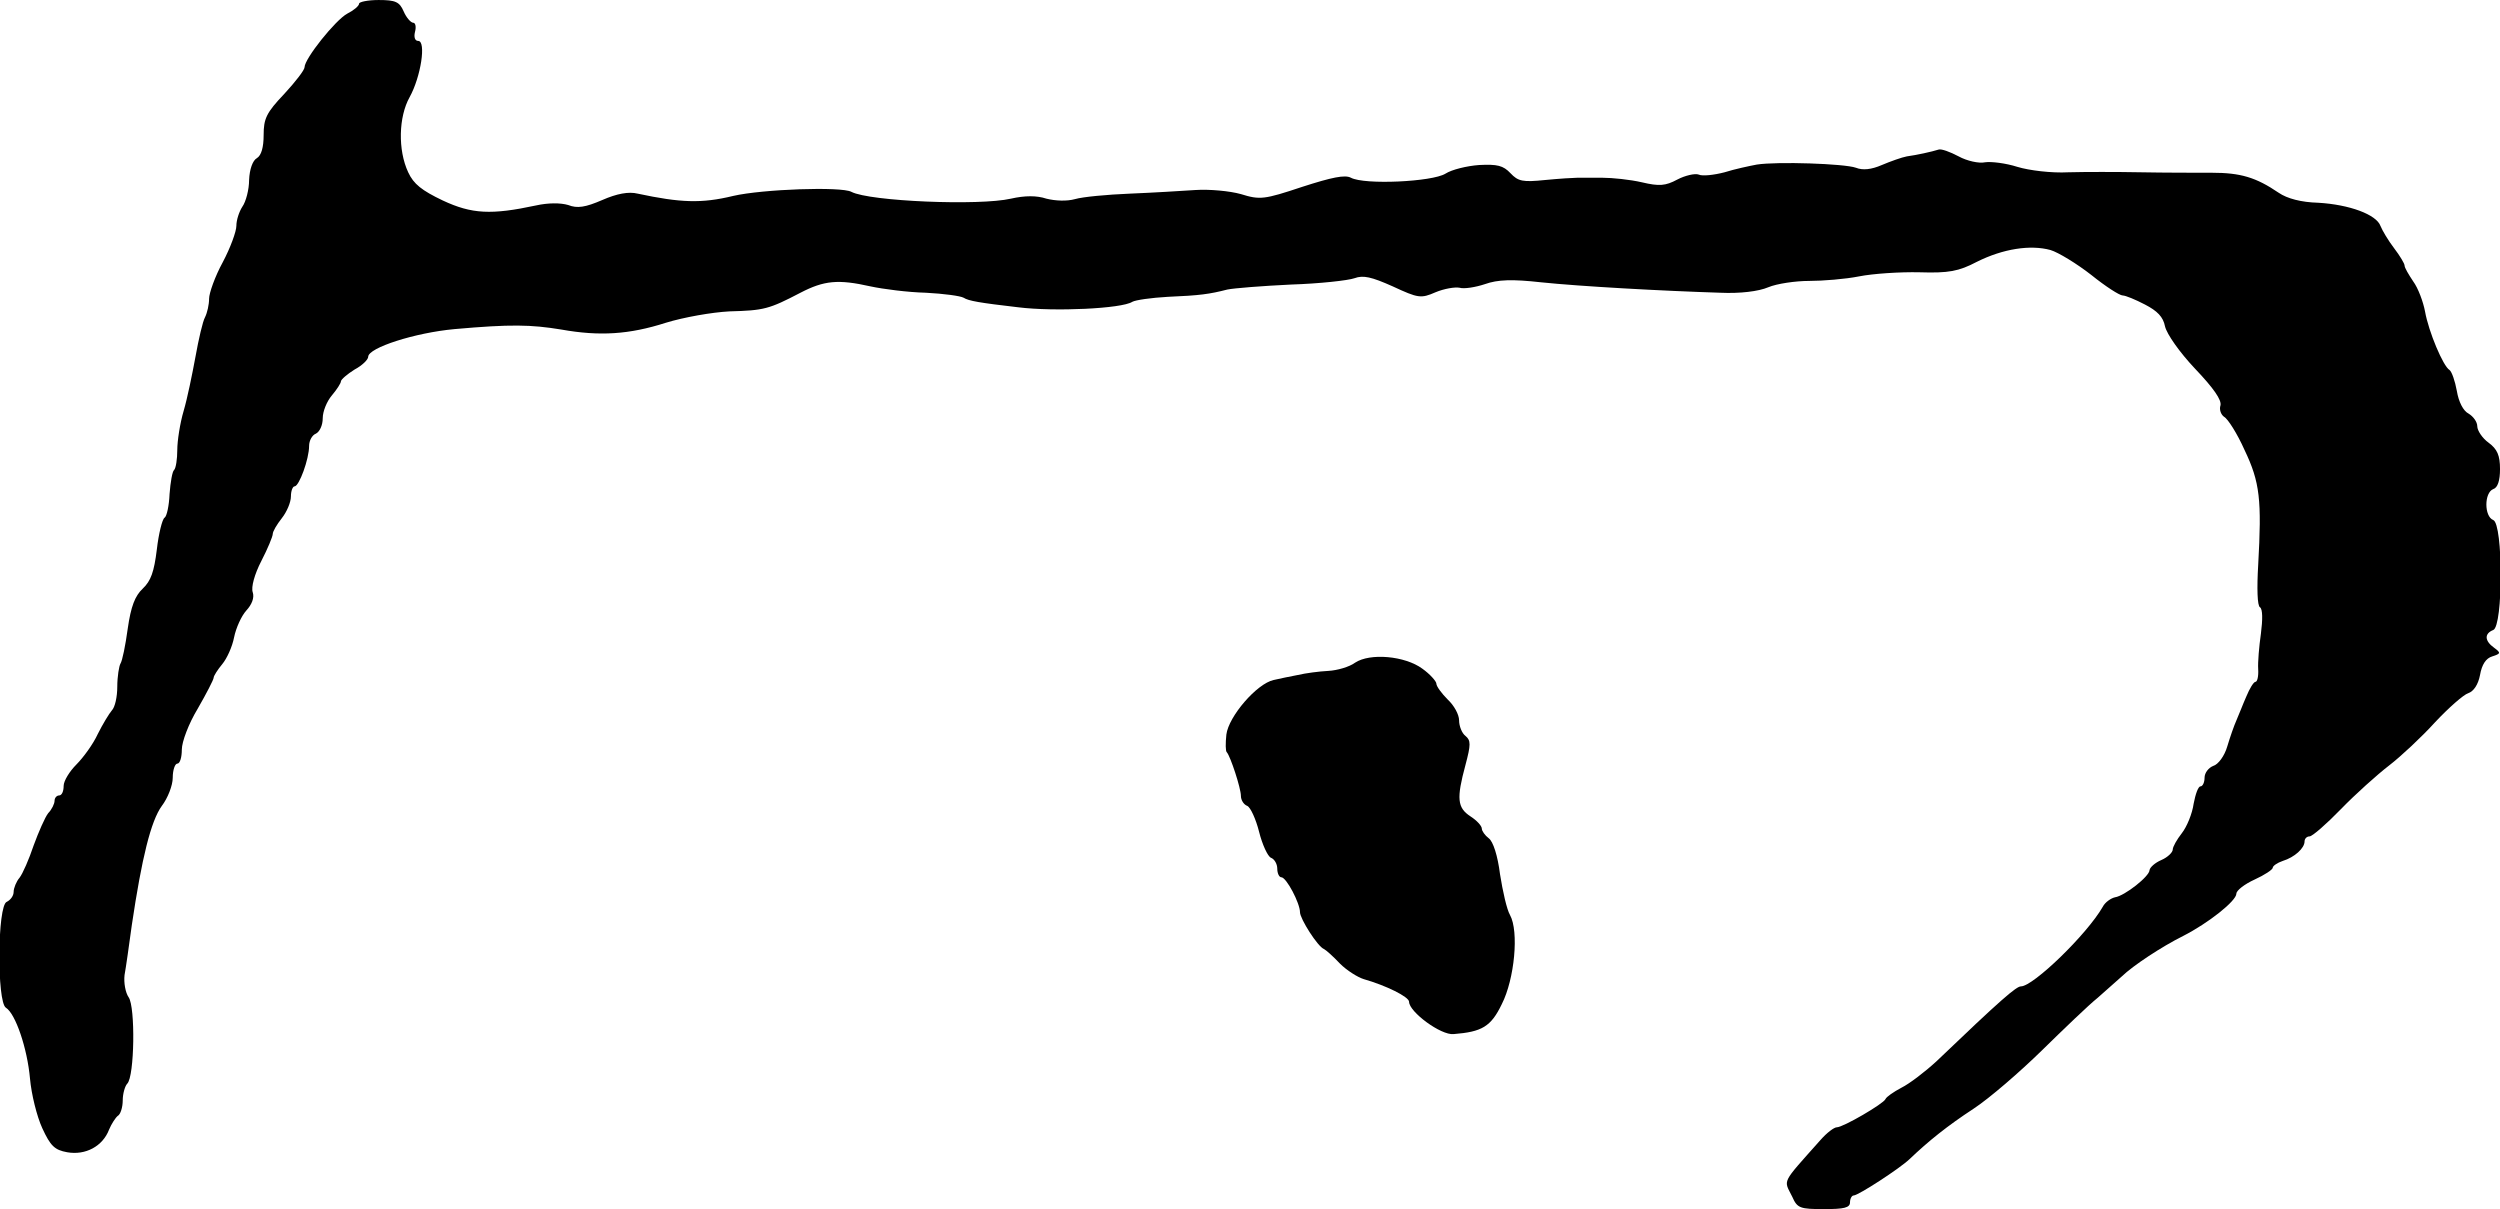 <?xml version="1.0" standalone="no"?>
<!DOCTYPE svg PUBLIC "-//W3C//DTD SVG 20010904//EN"
 "http://www.w3.org/TR/2001/REC-SVG-20010904/DTD/svg10.dtd">
<svg version="1.0" xmlns="http://www.w3.org/2000/svg"
 width="550pt" height="266pt" viewBox="0 0 550 266"
 preserveAspectRatio="xMidYMid meet">
<g transform="translate(0,266) scale(0.1,-0.1)"
fill="#000000" stroke="none">
<path d="M790 2652 c0 -5 -12 -15 -26 -22 -26 -14 -94 -99 -94 -118 0 -6 -20
-32 -45 -59 -39 -41 -45 -54 -45 -90 0 -27 -5 -45 -15 -51 -9 -5 -16 -24 -17
-48 0 -21 -7 -48 -15 -59 -7 -11 -13 -29 -13 -42 0 -12 -13 -48 -30 -80 -17
-31 -30 -68 -30 -80 0 -13 -4 -31 -9 -41 -5 -9 -14 -48 -21 -87 -7 -38 -18
-92 -26 -119 -8 -27 -14 -66 -14 -86 0 -20 -3 -40 -7 -44 -4 -3 -8 -27 -10
-53 -1 -25 -6 -49 -11 -52 -5 -3 -13 -35 -17 -70 -6 -49 -13 -69 -31 -86 -17
-16 -26 -39 -33 -88 -5 -37 -12 -71 -16 -77 -3 -5 -7 -28 -7 -51 0 -22 -5 -45
-12 -52 -6 -7 -20 -30 -31 -52 -10 -22 -32 -52 -47 -67 -15 -15 -28 -36 -28
-47 0 -12 -4 -21 -10 -21 -5 0 -10 -5 -10 -12 0 -6 -6 -19 -14 -27 -7 -9 -21
-41 -32 -71 -10 -30 -24 -62 -31 -71 -7 -8 -13 -23 -13 -31 0 -9 -7 -18 -15
-22 -21 -7 -22 -221 -2 -233 21 -13 47 -89 53 -156 3 -34 15 -83 27 -109 18
-39 27 -48 55 -53 40 -7 78 13 92 50 5 12 14 26 19 30 6 3 11 19 11 34 0 15 5
32 10 37 16 16 18 169 3 190 -7 10 -11 32 -9 49 3 16 10 66 16 110 22 148 42
229 66 262 13 17 24 45 24 62 0 17 5 31 10 31 6 0 10 14 10 31 0 17 15 57 35
90 19 33 35 64 35 68 0 4 9 18 19 30 10 12 22 38 26 59 4 20 16 47 27 59 12
13 18 28 14 40 -4 11 4 40 19 69 14 27 25 54 25 59 0 6 9 21 20 35 11 14 20
35 20 48 0 12 4 22 8 22 10 0 32 60 32 89 0 12 7 24 15 27 8 4 15 18 15 34 0
15 9 37 20 50 11 13 20 27 20 31 0 4 14 16 30 26 17 9 30 22 30 28 0 20 103
53 190 61 124 11 168 10 235 -1 84 -15 149 -11 230 15 39 12 101 23 140 25 76
2 87 5 156 41 52 27 83 30 154 14 28 -6 82 -13 122 -14 39 -2 76 -7 83 -11 11
-7 34 -11 120 -21 80 -10 228 -3 251 12 7 4 42 9 78 11 71 3 92 6 131 16 14 3
77 8 140 11 63 2 126 9 140 14 19 7 37 3 84 -18 56 -26 62 -27 94 -13 19 8 43
12 53 10 10 -3 35 1 56 8 28 10 60 11 123 4 86 -9 267 -19 395 -23 43 -2 84 3
105 12 19 8 60 14 90 14 30 0 80 4 110 10 30 6 90 10 133 9 64 -2 86 2 126 23
58 29 118 38 162 26 17 -5 58 -30 90 -55 31 -25 62 -45 69 -45 6 0 28 -9 49
-20 27 -14 40 -27 44 -48 4 -17 32 -57 66 -93 41 -43 59 -69 56 -81 -3 -9 1
-20 8 -25 8 -4 29 -37 45 -73 34 -71 38 -110 30 -253 -3 -51 -2 -90 4 -93 6
-4 6 -27 2 -58 -4 -28 -7 -63 -6 -78 1 -16 -2 -28 -6 -28 -4 0 -13 -15 -20
-32 -8 -18 -17 -42 -22 -53 -5 -11 -14 -37 -20 -57 -6 -21 -20 -40 -31 -43
-10 -4 -19 -15 -19 -26 0 -10 -4 -19 -9 -19 -5 0 -11 -17 -15 -38 -3 -22 -15
-51 -26 -65 -11 -14 -20 -30 -20 -36 0 -6 -11 -17 -25 -23 -14 -6 -25 -16 -26
-22 0 -14 -55 -57 -76 -60 -9 -2 -22 -11 -27 -21 -35 -61 -153 -175 -180 -175
-10 0 -43 -28 -186 -165 -25 -23 -59 -49 -77 -58 -17 -9 -33 -20 -35 -25 -4
-10 -93 -62 -107 -62 -6 0 -22 -12 -36 -28 -88 -99 -81 -86 -62 -125 11 -25
17 -27 70 -27 44 0 57 3 57 15 0 8 4 15 8 15 10 0 101 59 123 80 42 40 83 73
141 111 35 23 102 81 150 128 48 47 103 100 123 116 19 17 43 38 53 47 25 24
87 65 135 89 55 28 117 77 117 93 0 7 18 21 40 31 22 10 40 22 40 26 0 4 10
11 22 15 26 8 48 28 48 43 0 6 5 11 11 11 6 0 37 27 69 60 32 33 80 76 106 96
26 20 72 63 101 95 30 32 63 61 73 64 12 4 22 19 26 40 4 23 13 37 27 41 19 6
19 8 4 19 -21 15 -22 31 -2 39 22 8 22 234 0 242 -20 8 -20 60 0 68 10 3 15
19 15 44 0 30 -6 44 -25 58 -14 10 -25 27 -25 36 0 10 -9 22 -19 28 -12 6 -22
26 -26 50 -4 22 -11 42 -16 46 -14 8 -46 84 -54 129 -4 21 -15 51 -26 66 -10
15 -19 30 -19 35 0 4 -10 21 -23 38 -13 17 -26 39 -30 49 -9 25 -68 47 -137
51 -37 1 -68 9 -87 22 -50 34 -84 44 -147 44 -33 0 -104 0 -156 1 -52 1 -124
1 -160 0 -36 -2 -86 4 -112 12 -25 8 -57 12 -71 10 -13 -3 -40 3 -58 13 -19
10 -38 17 -44 15 -16 -5 -48 -12 -70 -15 -11 -2 -36 -11 -55 -19 -23 -10 -42
-12 -57 -6 -25 9 -173 14 -218 7 -16 -3 -49 -10 -71 -17 -23 -6 -49 -9 -57 -5
-8 3 -30 -2 -47 -11 -26 -14 -40 -15 -78 -6 -26 6 -65 10 -87 10 -22 0 -47 0
-55 0 -8 0 -40 -2 -71 -5 -49 -5 -59 -3 -76 15 -16 17 -29 20 -69 18 -27 -2
-60 -10 -74 -19 -29 -18 -178 -25 -208 -9 -13 7 -42 1 -107 -20 -84 -28 -93
-29 -135 -16 -25 7 -70 11 -100 9 -30 -2 -95 -6 -145 -8 -49 -2 -103 -7 -120
-12 -18 -5 -43 -4 -63 1 -21 7 -47 7 -78 0 -69 -16 -311 -6 -351 15 -22 12
-195 6 -260 -9 -70 -17 -116 -15 -210 5 -20 5 -46 0 -78 -14 -37 -16 -55 -19
-75 -11 -17 5 -44 5 -71 -1 -98 -21 -141 -19 -205 11 -46 22 -64 36 -76 62
-23 49 -21 122 3 165 25 45 37 124 19 124 -7 0 -10 8 -7 20 3 11 1 20 -4 20
-5 0 -15 11 -21 25 -9 21 -18 25 -55 25 -23 0 -43 -4 -43 -8z"/>
<path d="M2981 1202 c-12 -9 -39 -17 -59 -18 -20 -1 -50 -5 -67 -9 -16 -3 -40
-8 -53 -11 -37 -8 -99 -80 -104 -120 -2 -19 -2 -37 1 -39 8 -9 31 -79 31 -96
0 -9 6 -19 14 -22 7 -3 19 -29 26 -57 7 -28 19 -54 26 -57 8 -3 14 -14 14 -24
0 -10 4 -19 9 -19 11 0 41 -57 41 -77 0 -14 39 -76 53 -81 4 -2 20 -16 35 -32
15 -15 39 -30 52 -34 49 -14 100 -39 100 -50 0 -22 70 -74 98 -71 62 5 82 16
106 66 28 55 38 160 18 196 -7 12 -16 52 -22 90 -5 40 -15 72 -25 79 -8 6 -15
16 -15 21 0 6 -11 18 -25 27 -29 19 -31 39 -11 113 12 45 12 54 0 64 -8 6 -14
22 -14 34 0 13 -11 33 -25 46 -13 13 -25 29 -25 35 0 5 -14 21 -31 33 -38 28
-115 35 -148 13z"/>
</g>
</svg>
